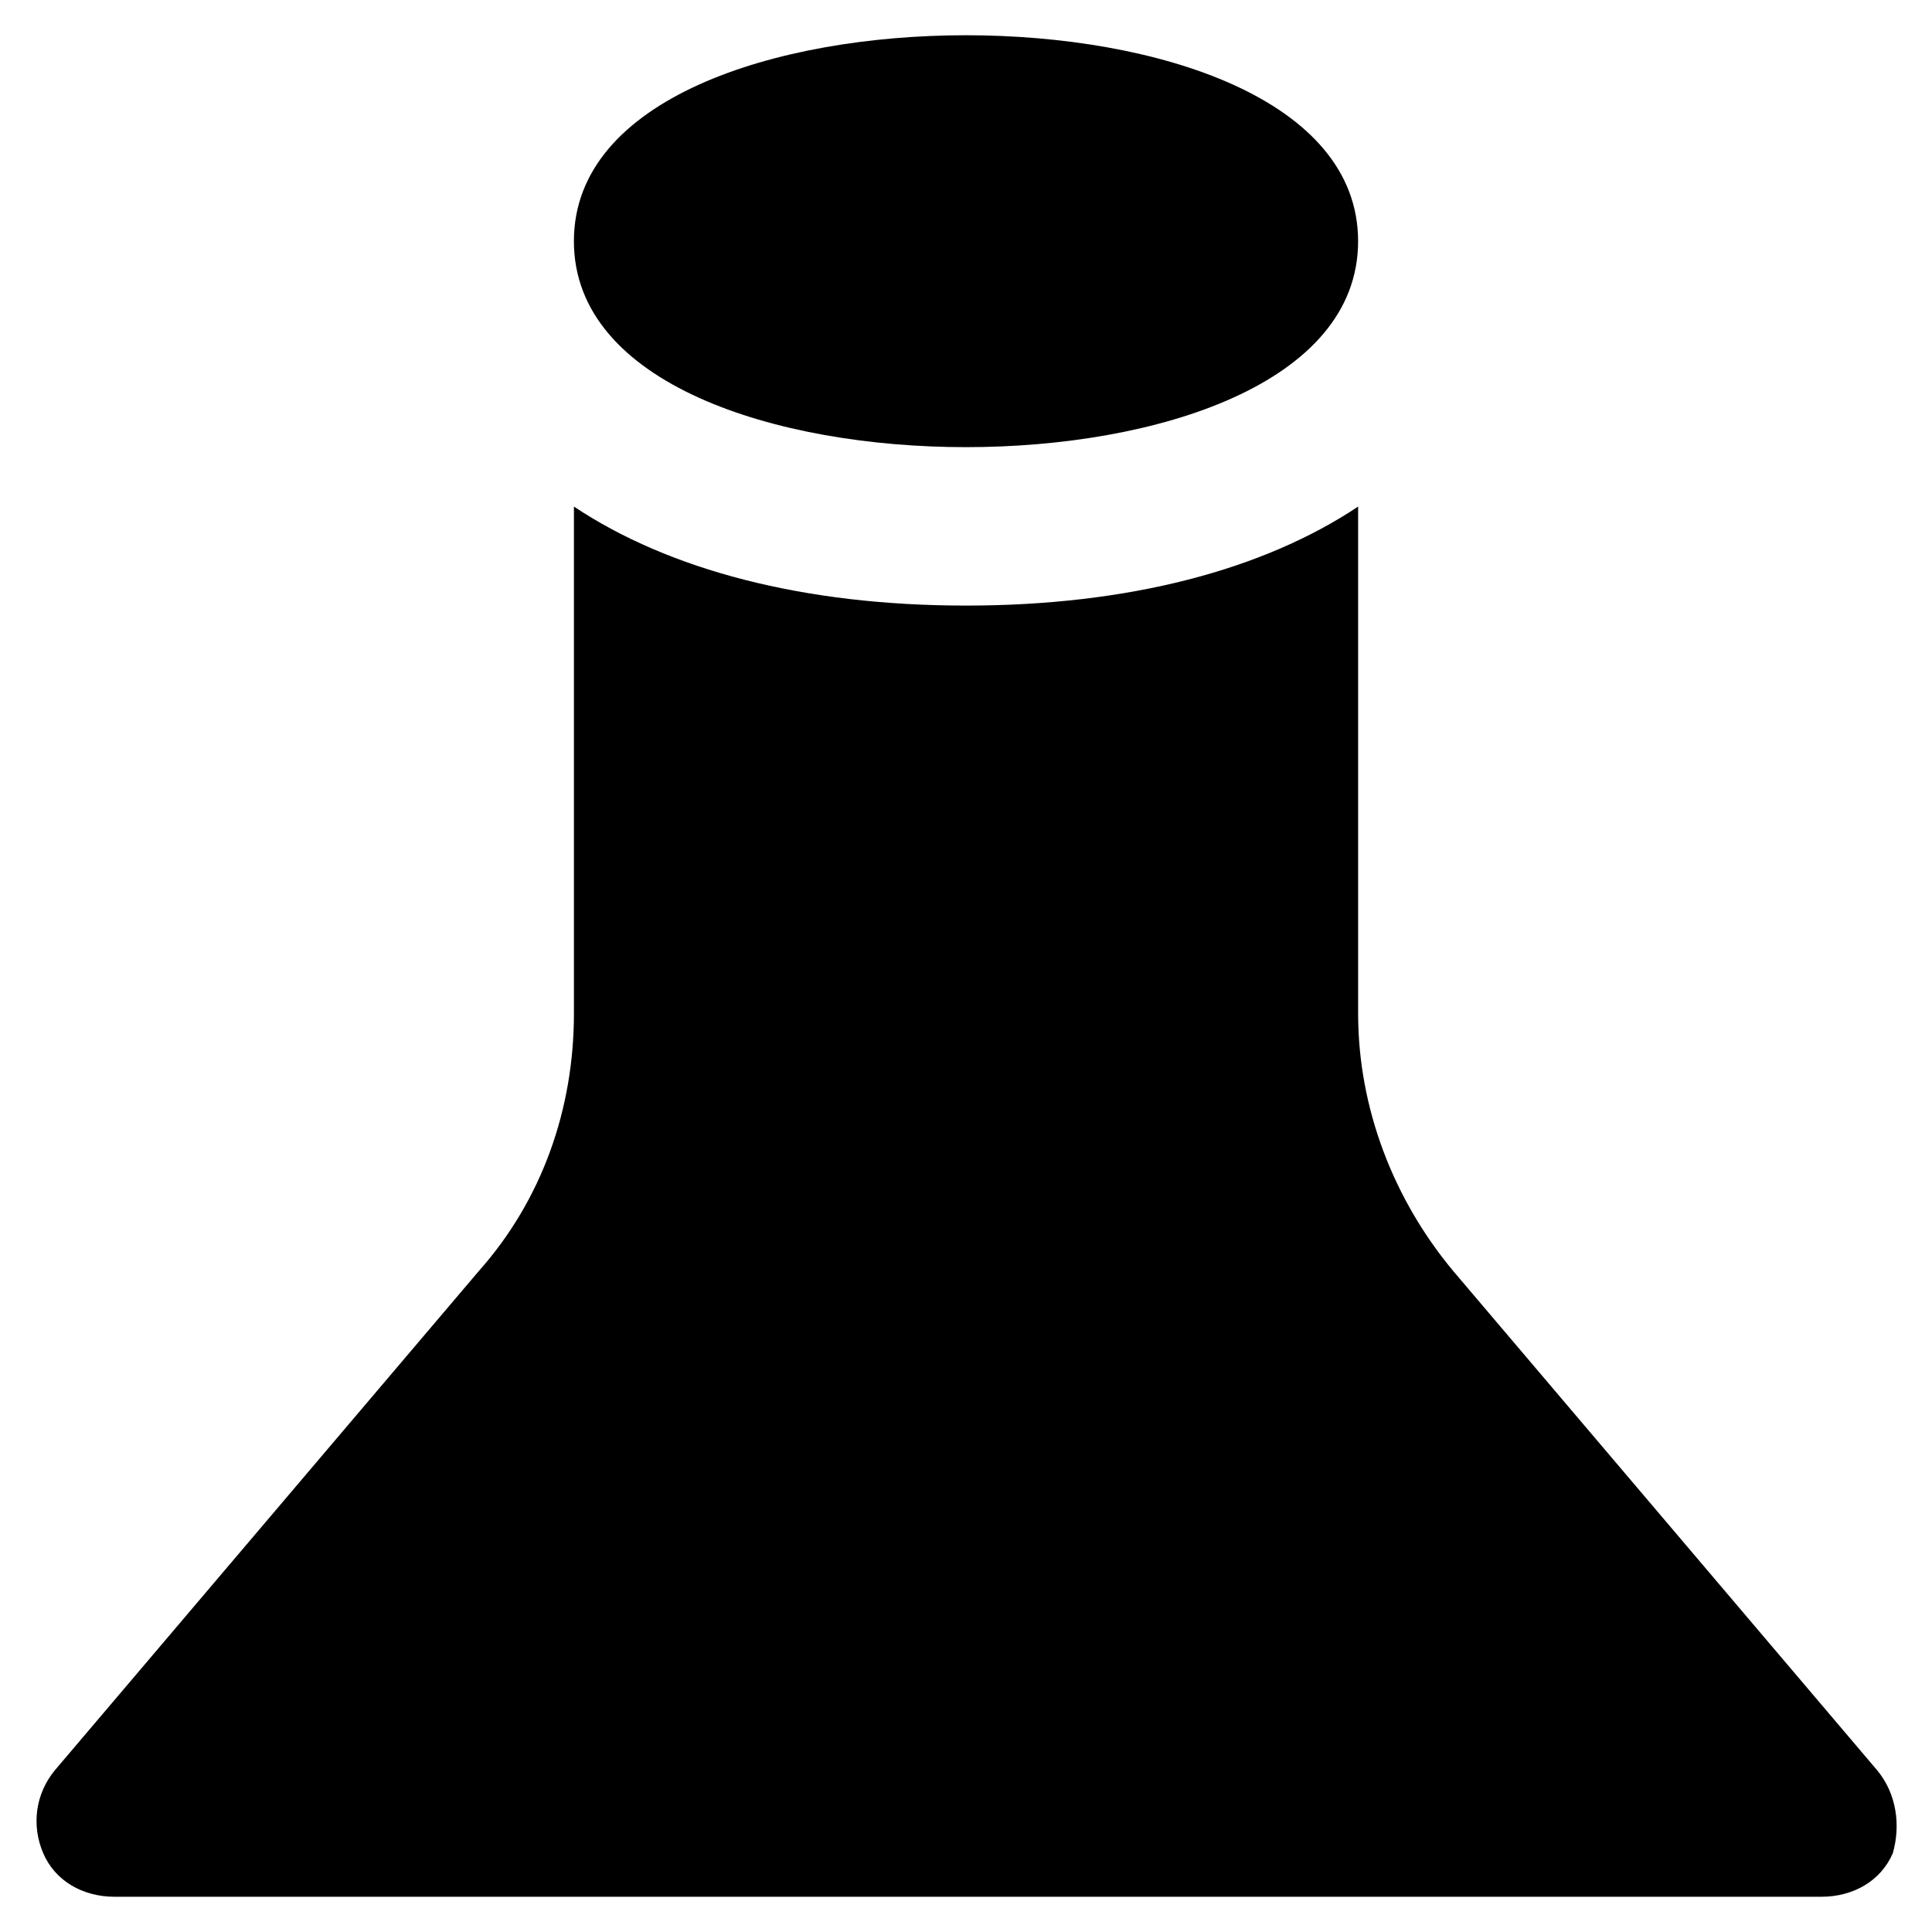 <?xml version="1.0" encoding="UTF-8"?>
<!-- Uploaded to: ICON Repo, www.svgrepo.com, Generator: ICON Repo Mixer Tools -->
<svg fill="#000000" width="800px" height="800px" version="1.1" viewBox="144 144 512 512" xmlns="http://www.w3.org/2000/svg">
 <g>
  <path d="m641.41 613.07-112.3-132.25c-15.742-18.895-25.191-43.035-25.191-68.223v-134.35c-25.191 16.793-60.879 26.238-103.91 26.238-43.035 0-78.719-9.445-103.91-26.238v134.35c0 25.191-8.398 49.332-25.191 68.223l-112.31 132.25c-5.246 6.297-6.297 14.695-3.148 22.043 3.148 7.348 10.496 11.547 18.895 11.547h452.38c8.398 0 15.742-4.199 18.895-11.547 2.094-7.348 1.047-15.742-4.203-22.043z"/>
  <path d="m400 262.5c50.383 0 103.91-16.793 103.91-54.578s-53.531-54.582-103.91-54.582c-50.383 0-103.91 16.793-103.91 54.578-0.004 37.789 53.527 54.582 103.91 54.582z"/>
 </g>
</svg>